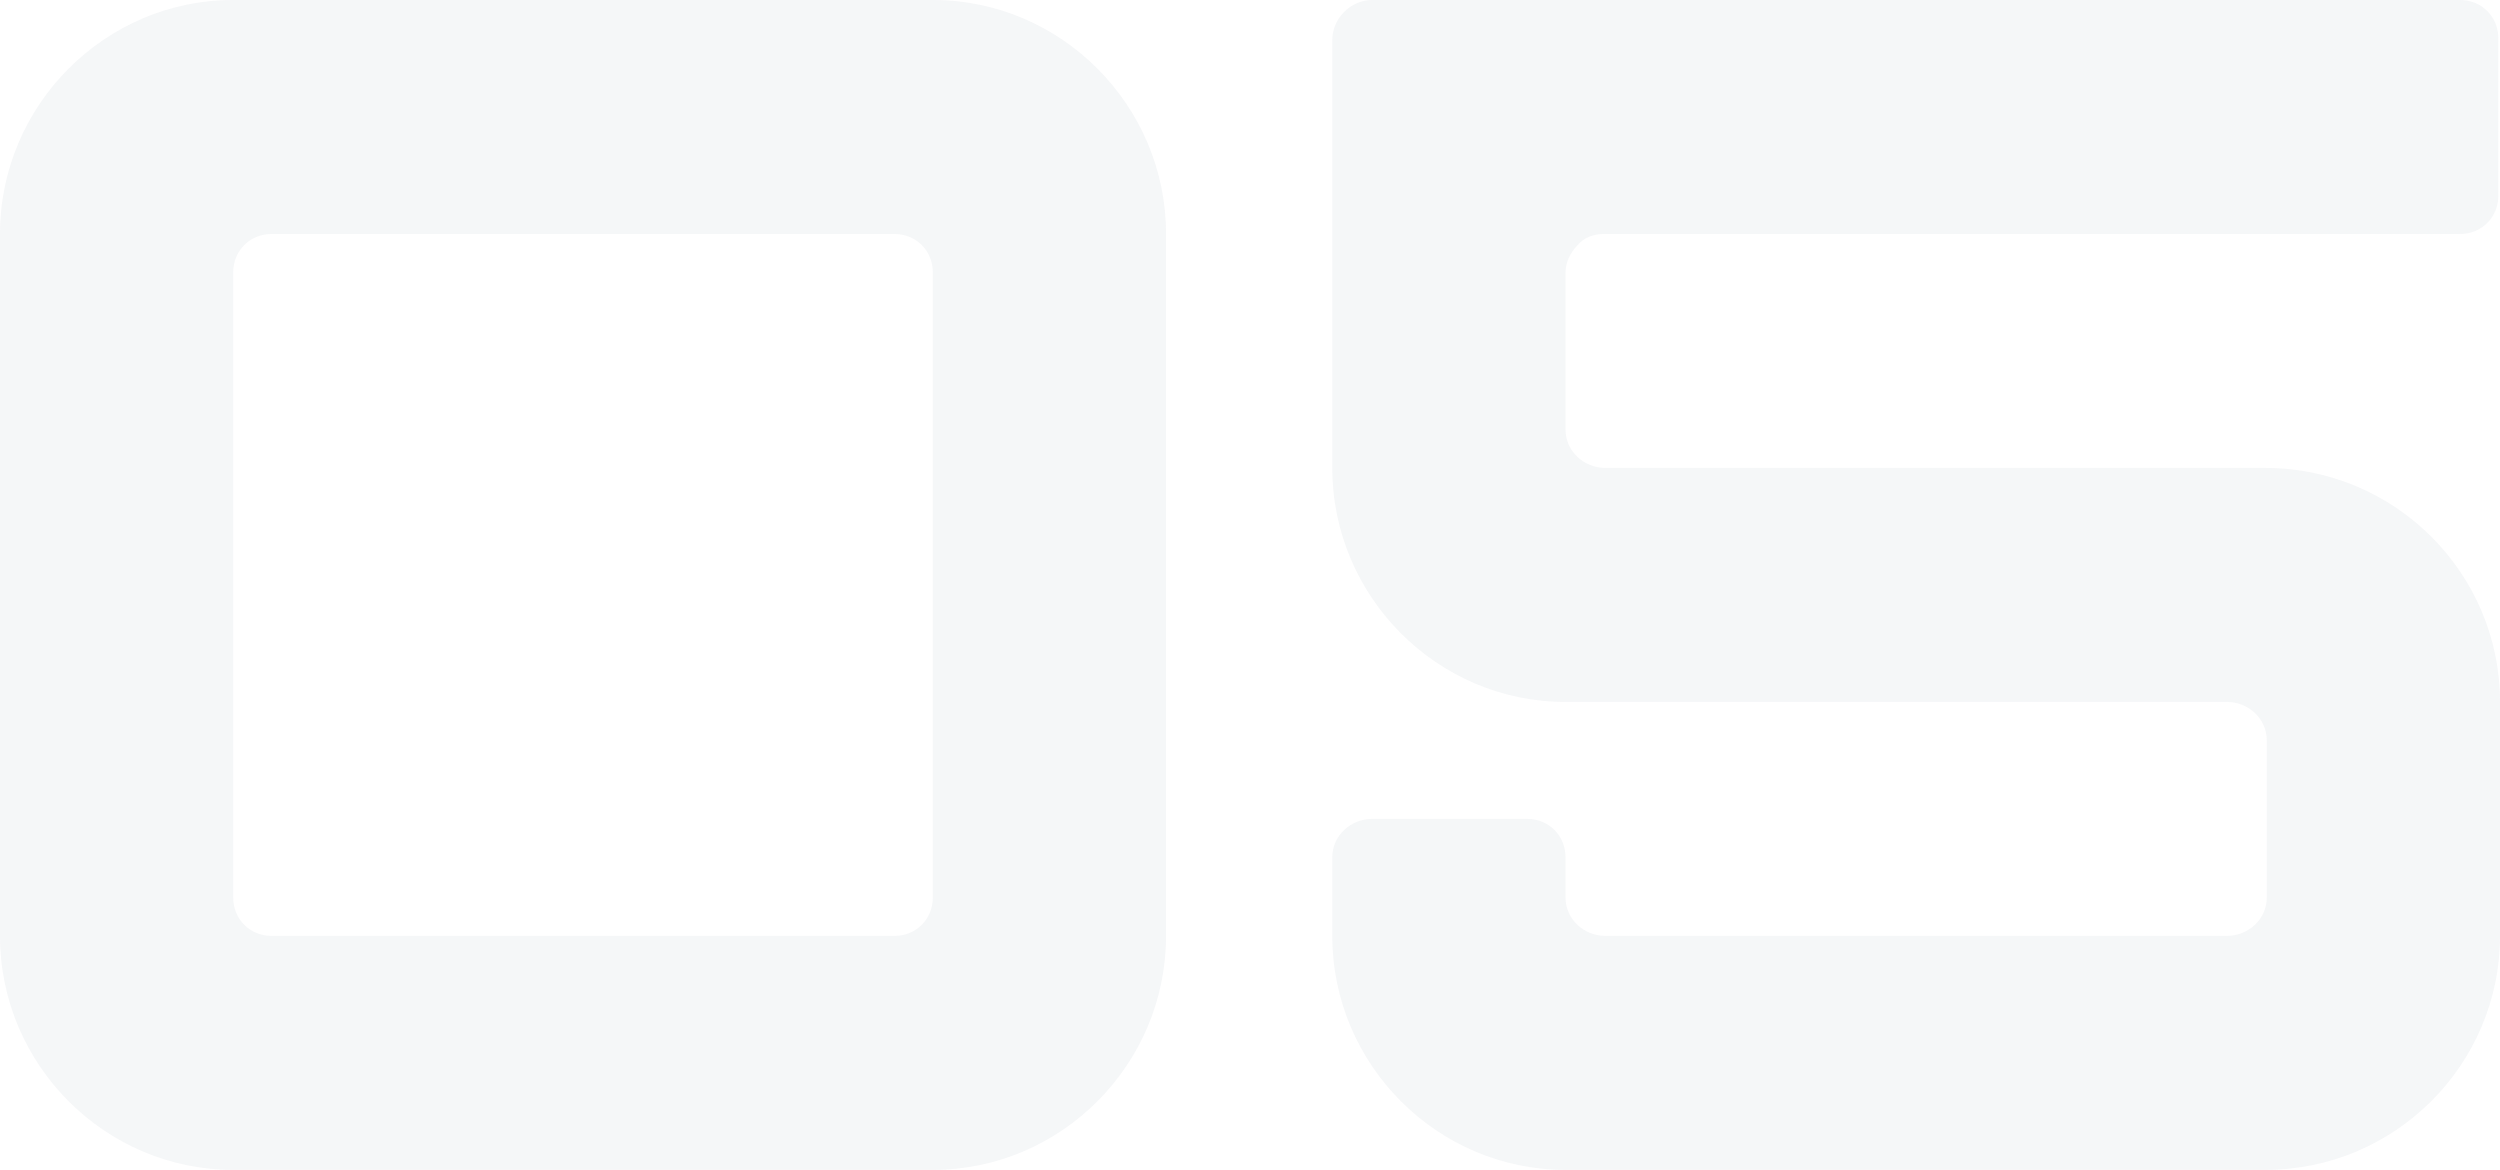<?xml version="1.0" encoding="UTF-8"?> <svg xmlns="http://www.w3.org/2000/svg" width="312" height="146" viewBox="0 0 312 146" fill="none"> <g opacity="0.04"> <path d="M0 116.8V29.2C0 13.14 13.097 0 29.104 0H116.418C132.425 0 145.522 13.14 145.522 29.2V116.8C145.522 132.86 132.425 146 116.418 146H29.104C13.097 146 0 132.86 0 116.8ZM33.886 116.8H111.636C114.339 116.8 116.418 114.714 116.418 112.003V33.997C116.418 31.286 114.339 29.2 111.636 29.2H33.886C31.183 29.2 29.104 31.286 29.104 33.997V112.003C29.104 114.714 31.183 116.8 33.886 116.8Z" fill="#002947"></path> <path d="M166.27 5.006C166.27 2.294 168.557 0 171.26 0H307.011C309.713 0 311.792 2.086 311.792 4.797V24.403C311.792 27.114 309.713 29.2 307.011 29.2H200.156C198.909 29.2 197.661 29.617 196.83 30.66C195.998 31.494 195.375 32.746 195.375 33.997V53.603C195.375 56.314 197.661 58.4 200.364 58.4H282.688C298.903 58.4 312 71.54 312 87.6V116.8C312 132.86 298.903 146 282.688 146H195.375C179.367 146 166.27 132.86 166.27 116.8V106.997C166.27 104.286 168.557 102.2 171.26 102.2H190.593C193.296 102.2 195.375 104.286 195.375 106.997V112.003C195.375 114.714 197.661 116.8 200.364 116.8H277.906C280.609 116.8 282.896 114.714 282.896 112.003V92.397C282.896 89.686 280.609 87.6 277.906 87.6H195.375C179.367 87.6 166.27 74.46 166.27 58.4V5.006Z" fill="#002947"></path> </g> </svg> 